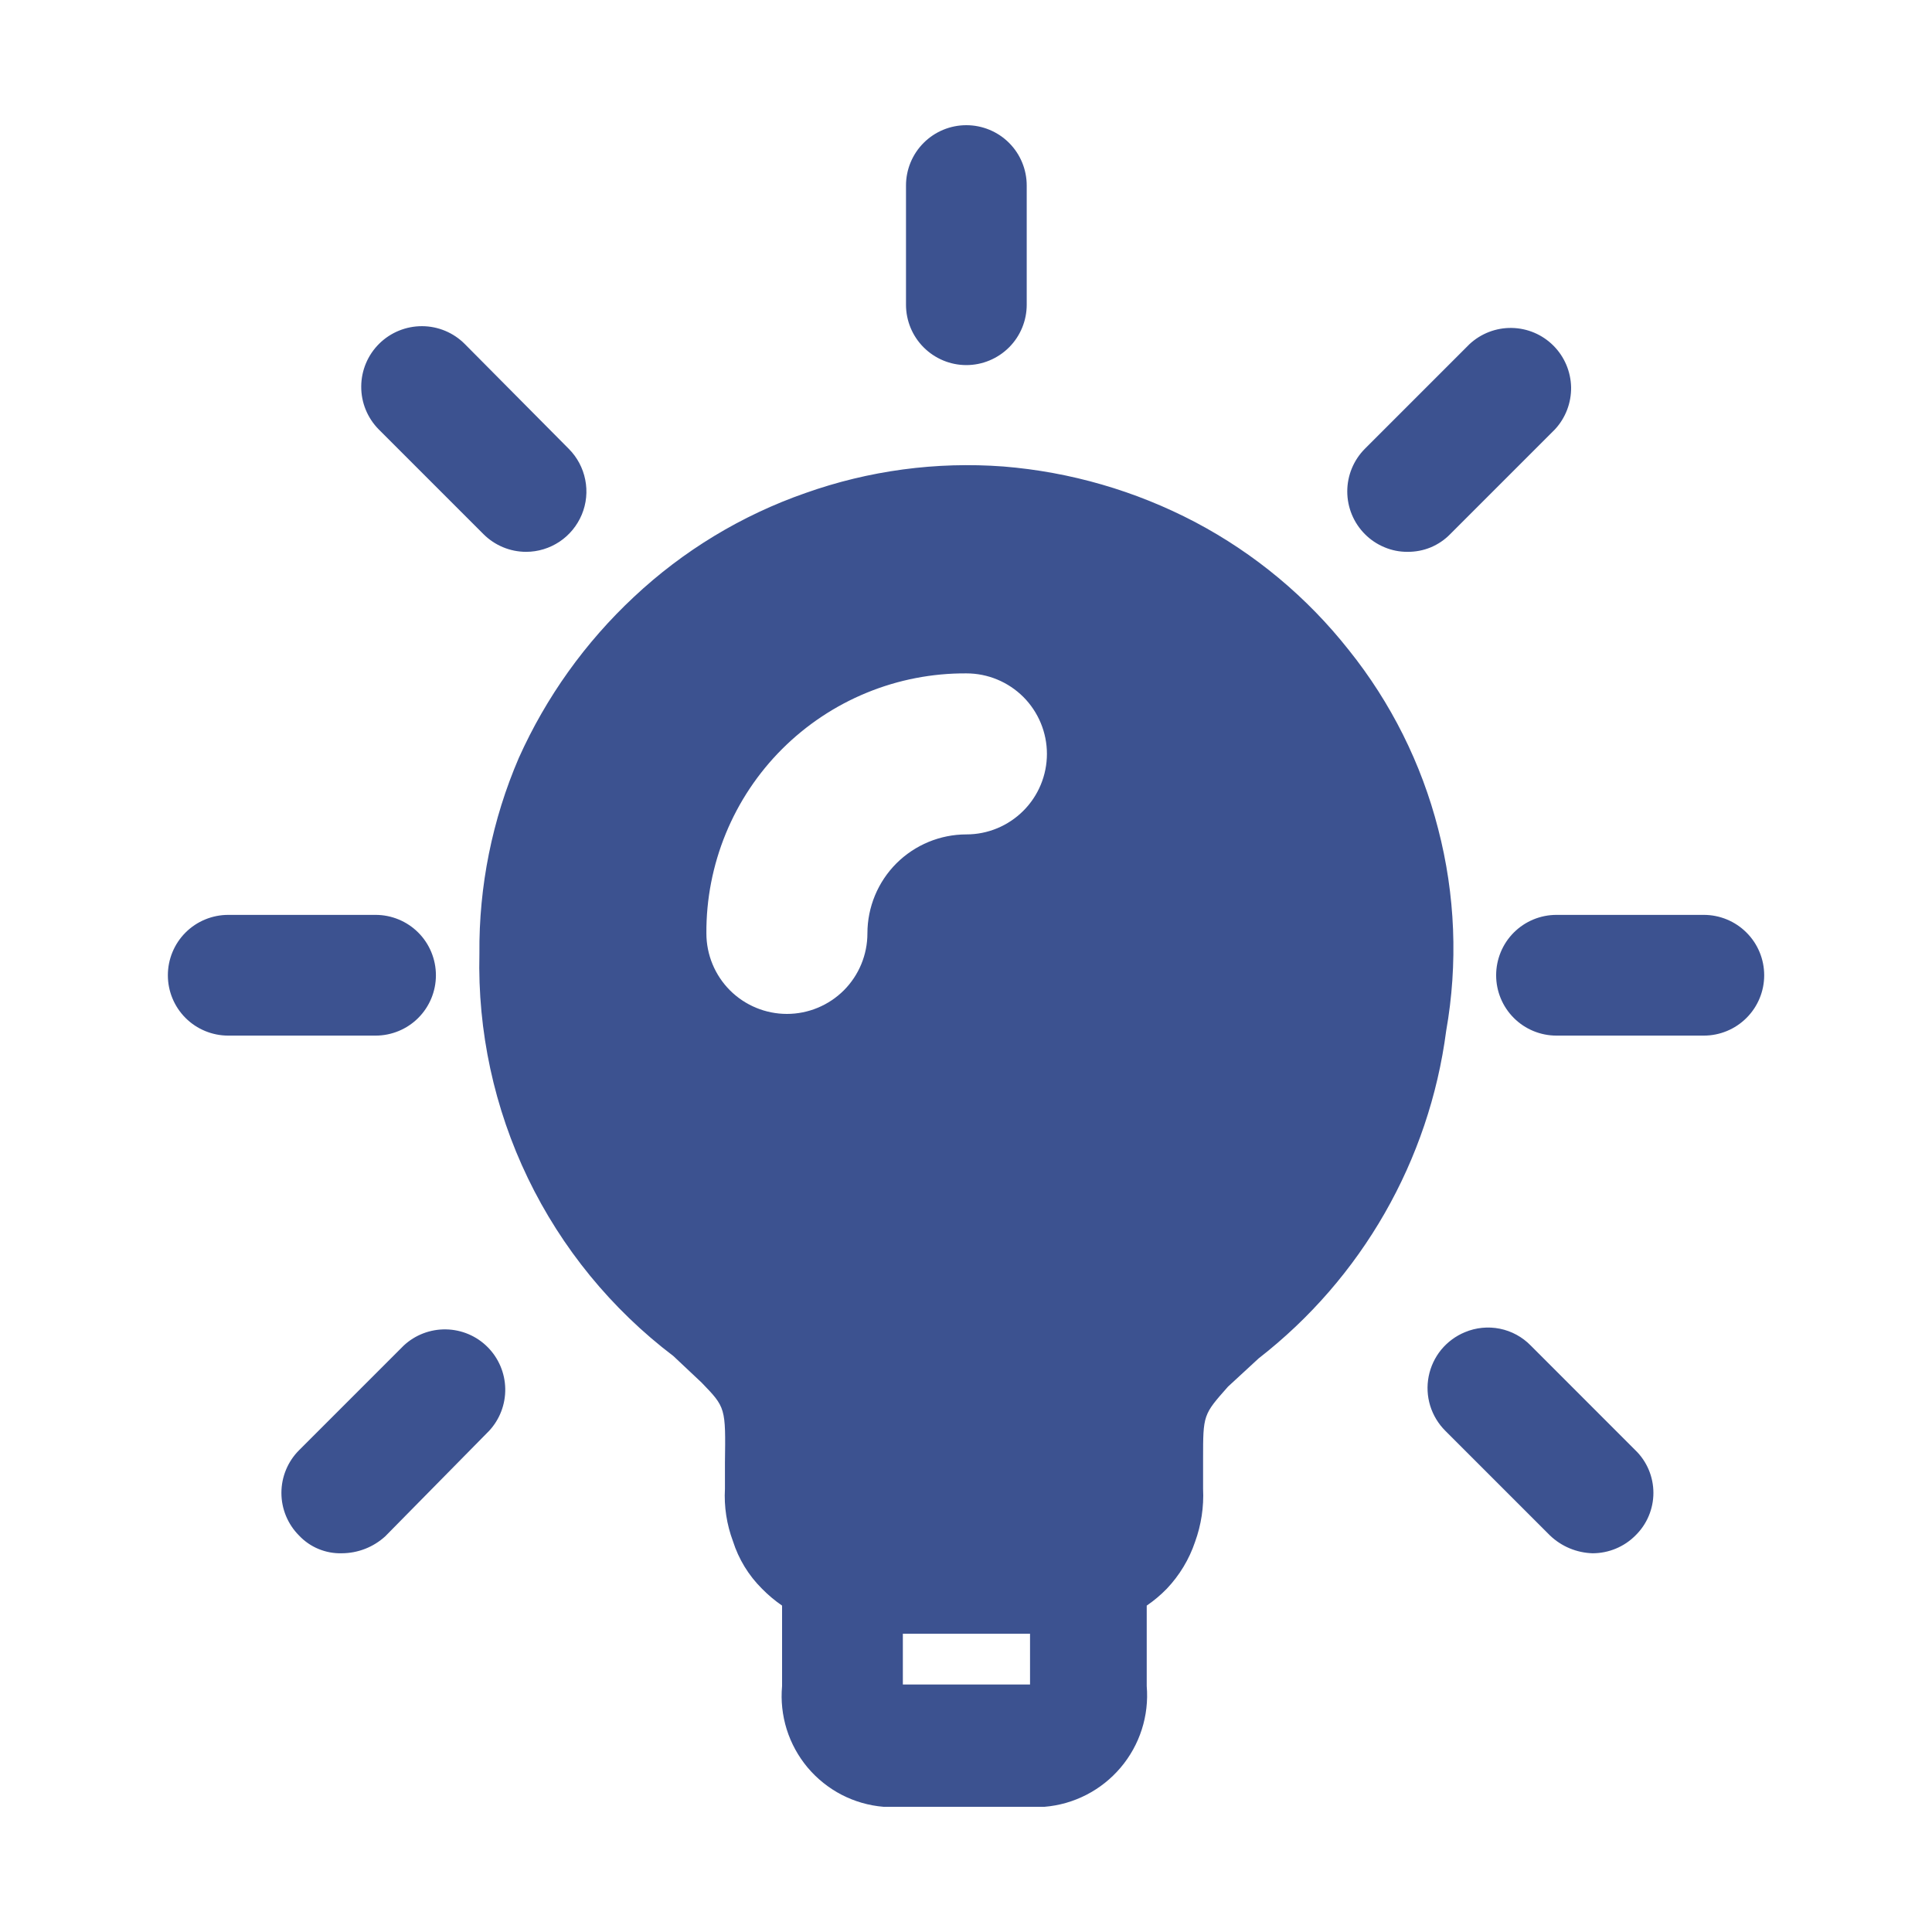 <svg width="35" height="35" viewBox="0 0 35 35" fill="none" xmlns="http://www.w3.org/2000/svg">
<path d="M18.6 3.361C18.6 3.071 18.485 2.793 18.28 2.588C18.075 2.383 17.796 2.268 17.506 2.268C17.216 2.268 16.938 2.383 16.733 2.588C16.528 2.793 16.413 3.071 16.413 3.361V5.52C16.413 5.81 16.528 6.088 16.733 6.293C16.938 6.498 17.216 6.614 17.506 6.614C17.796 6.614 18.075 6.498 18.28 6.293C18.485 6.088 18.6 5.81 18.6 5.52V3.361ZM26.053 15.014C25.75 13.832 25.198 12.728 24.435 11.776C23.678 10.817 22.73 10.027 21.649 9.457C20.572 8.892 19.391 8.549 18.178 8.451C16.962 8.36 15.74 8.524 14.591 8.932C13.435 9.335 12.377 9.976 11.485 10.813C10.602 11.637 9.893 12.629 9.399 13.73C8.917 14.849 8.674 16.056 8.685 17.274C8.651 18.681 8.952 20.076 9.563 21.343C10.174 22.611 11.078 23.716 12.199 24.566L12.71 25.047C13.147 25.499 13.147 25.499 13.133 26.505V26.972C13.115 27.294 13.165 27.617 13.278 27.92C13.381 28.244 13.561 28.54 13.803 28.78C13.914 28.894 14.036 28.996 14.168 29.087V30.545C14.144 30.809 14.173 31.076 14.252 31.329C14.332 31.583 14.461 31.818 14.631 32.021C14.802 32.224 15.012 32.392 15.247 32.514C15.483 32.636 15.741 32.71 16.006 32.732H18.922C19.458 32.688 19.954 32.432 20.301 32.022C20.649 31.612 20.819 31.08 20.774 30.545V29.087C20.906 28.997 21.028 28.894 21.139 28.78C21.368 28.538 21.543 28.249 21.649 27.934C21.761 27.626 21.811 27.299 21.795 26.972V26.432C21.795 25.63 21.795 25.63 22.247 25.12L22.801 24.609C24.671 23.155 25.892 21.023 26.199 18.674C26.414 17.457 26.364 16.209 26.053 15.014ZM18.66 30.516H16.356V29.597H18.66V30.516ZM17.508 15.116C17.032 15.116 16.576 15.305 16.239 15.641C15.903 15.977 15.714 16.434 15.714 16.909C15.714 17.296 15.56 17.667 15.287 17.941C15.013 18.214 14.642 18.368 14.256 18.368C13.869 18.368 13.498 18.214 13.224 17.941C12.951 17.667 12.797 17.296 12.797 16.909C12.793 16.29 12.913 15.675 13.148 15.102C13.383 14.529 13.73 14.008 14.168 13.57C14.607 13.132 15.127 12.785 15.7 12.55C16.274 12.314 16.888 12.195 17.508 12.199C17.895 12.199 18.265 12.353 18.539 12.626C18.812 12.9 18.966 13.271 18.966 13.657C18.966 14.044 18.812 14.415 18.539 14.688C18.265 14.962 17.895 15.116 17.508 15.116ZM30.866 18.761H28.197C27.907 18.761 27.629 18.646 27.424 18.441C27.219 18.236 27.104 17.958 27.104 17.668C27.104 17.378 27.219 17.099 27.424 16.894C27.629 16.689 27.907 16.574 28.197 16.574H30.866C31.156 16.574 31.434 16.689 31.639 16.894C31.845 17.099 31.96 17.378 31.96 17.668C31.96 17.958 31.845 18.236 31.639 18.441C31.434 18.646 31.156 18.761 30.866 18.761ZM25.499 9.997C25.356 9.998 25.213 9.97 25.081 9.914C24.948 9.859 24.827 9.778 24.726 9.676C24.522 9.471 24.407 9.193 24.407 8.903C24.407 8.613 24.522 8.335 24.726 8.13L26.622 6.234C26.83 6.041 27.104 5.936 27.387 5.941C27.671 5.946 27.941 6.061 28.141 6.261C28.342 6.462 28.456 6.732 28.462 7.015C28.466 7.299 28.361 7.573 28.168 7.78L26.272 9.676C26.172 9.779 26.052 9.86 25.919 9.916C25.786 9.971 25.643 9.998 25.499 9.997ZM28.854 28.139C28.565 28.131 28.29 28.017 28.081 27.818L26.185 25.922C26.057 25.795 25.962 25.638 25.909 25.466C25.856 25.293 25.847 25.11 25.882 24.933C25.917 24.756 25.995 24.591 26.109 24.451C26.224 24.312 26.371 24.203 26.538 24.134C26.738 24.05 26.959 24.028 27.172 24.071C27.384 24.114 27.579 24.22 27.731 24.376L29.626 26.272C29.73 26.372 29.812 26.493 29.868 26.625C29.924 26.758 29.953 26.901 29.953 27.045C29.953 27.189 29.924 27.331 29.868 27.464C29.812 27.597 29.73 27.717 29.626 27.818C29.422 28.023 29.143 28.138 28.854 28.139ZM9.531 9.997C9.241 9.997 8.963 9.881 8.758 9.676L6.862 7.78C6.657 7.573 6.542 7.293 6.544 7.002C6.545 6.711 6.662 6.432 6.869 6.227C7.076 6.022 7.356 5.908 7.647 5.909C7.938 5.91 8.217 6.027 8.422 6.234L10.303 8.13C10.456 8.283 10.56 8.478 10.602 8.69C10.645 8.902 10.623 9.122 10.54 9.322C10.457 9.521 10.317 9.692 10.138 9.812C9.958 9.932 9.747 9.997 9.531 9.997ZM6.191 28.139C6.047 28.143 5.903 28.116 5.77 28.061C5.637 28.006 5.517 27.923 5.418 27.818C5.213 27.613 5.098 27.335 5.098 27.045C5.098 26.755 5.213 26.477 5.418 26.272L7.314 24.376C7.521 24.183 7.796 24.078 8.079 24.083C8.362 24.088 8.633 24.202 8.833 24.403C9.033 24.603 9.148 24.874 9.153 25.157C9.158 25.44 9.053 25.715 8.86 25.922L6.979 27.832C6.763 28.029 6.483 28.138 6.191 28.139ZM6.804 18.761H4.135C3.845 18.761 3.566 18.646 3.361 18.441C3.156 18.236 3.041 17.958 3.041 17.668C3.041 17.378 3.156 17.099 3.361 16.894C3.566 16.689 3.845 16.574 4.135 16.574H6.804C7.094 16.574 7.372 16.689 7.577 16.894C7.782 17.099 7.897 17.378 7.897 17.668C7.897 17.958 7.782 18.236 7.577 18.441C7.372 18.646 7.094 18.761 6.804 18.761Z" fill="#3C5290"/>
</svg>

